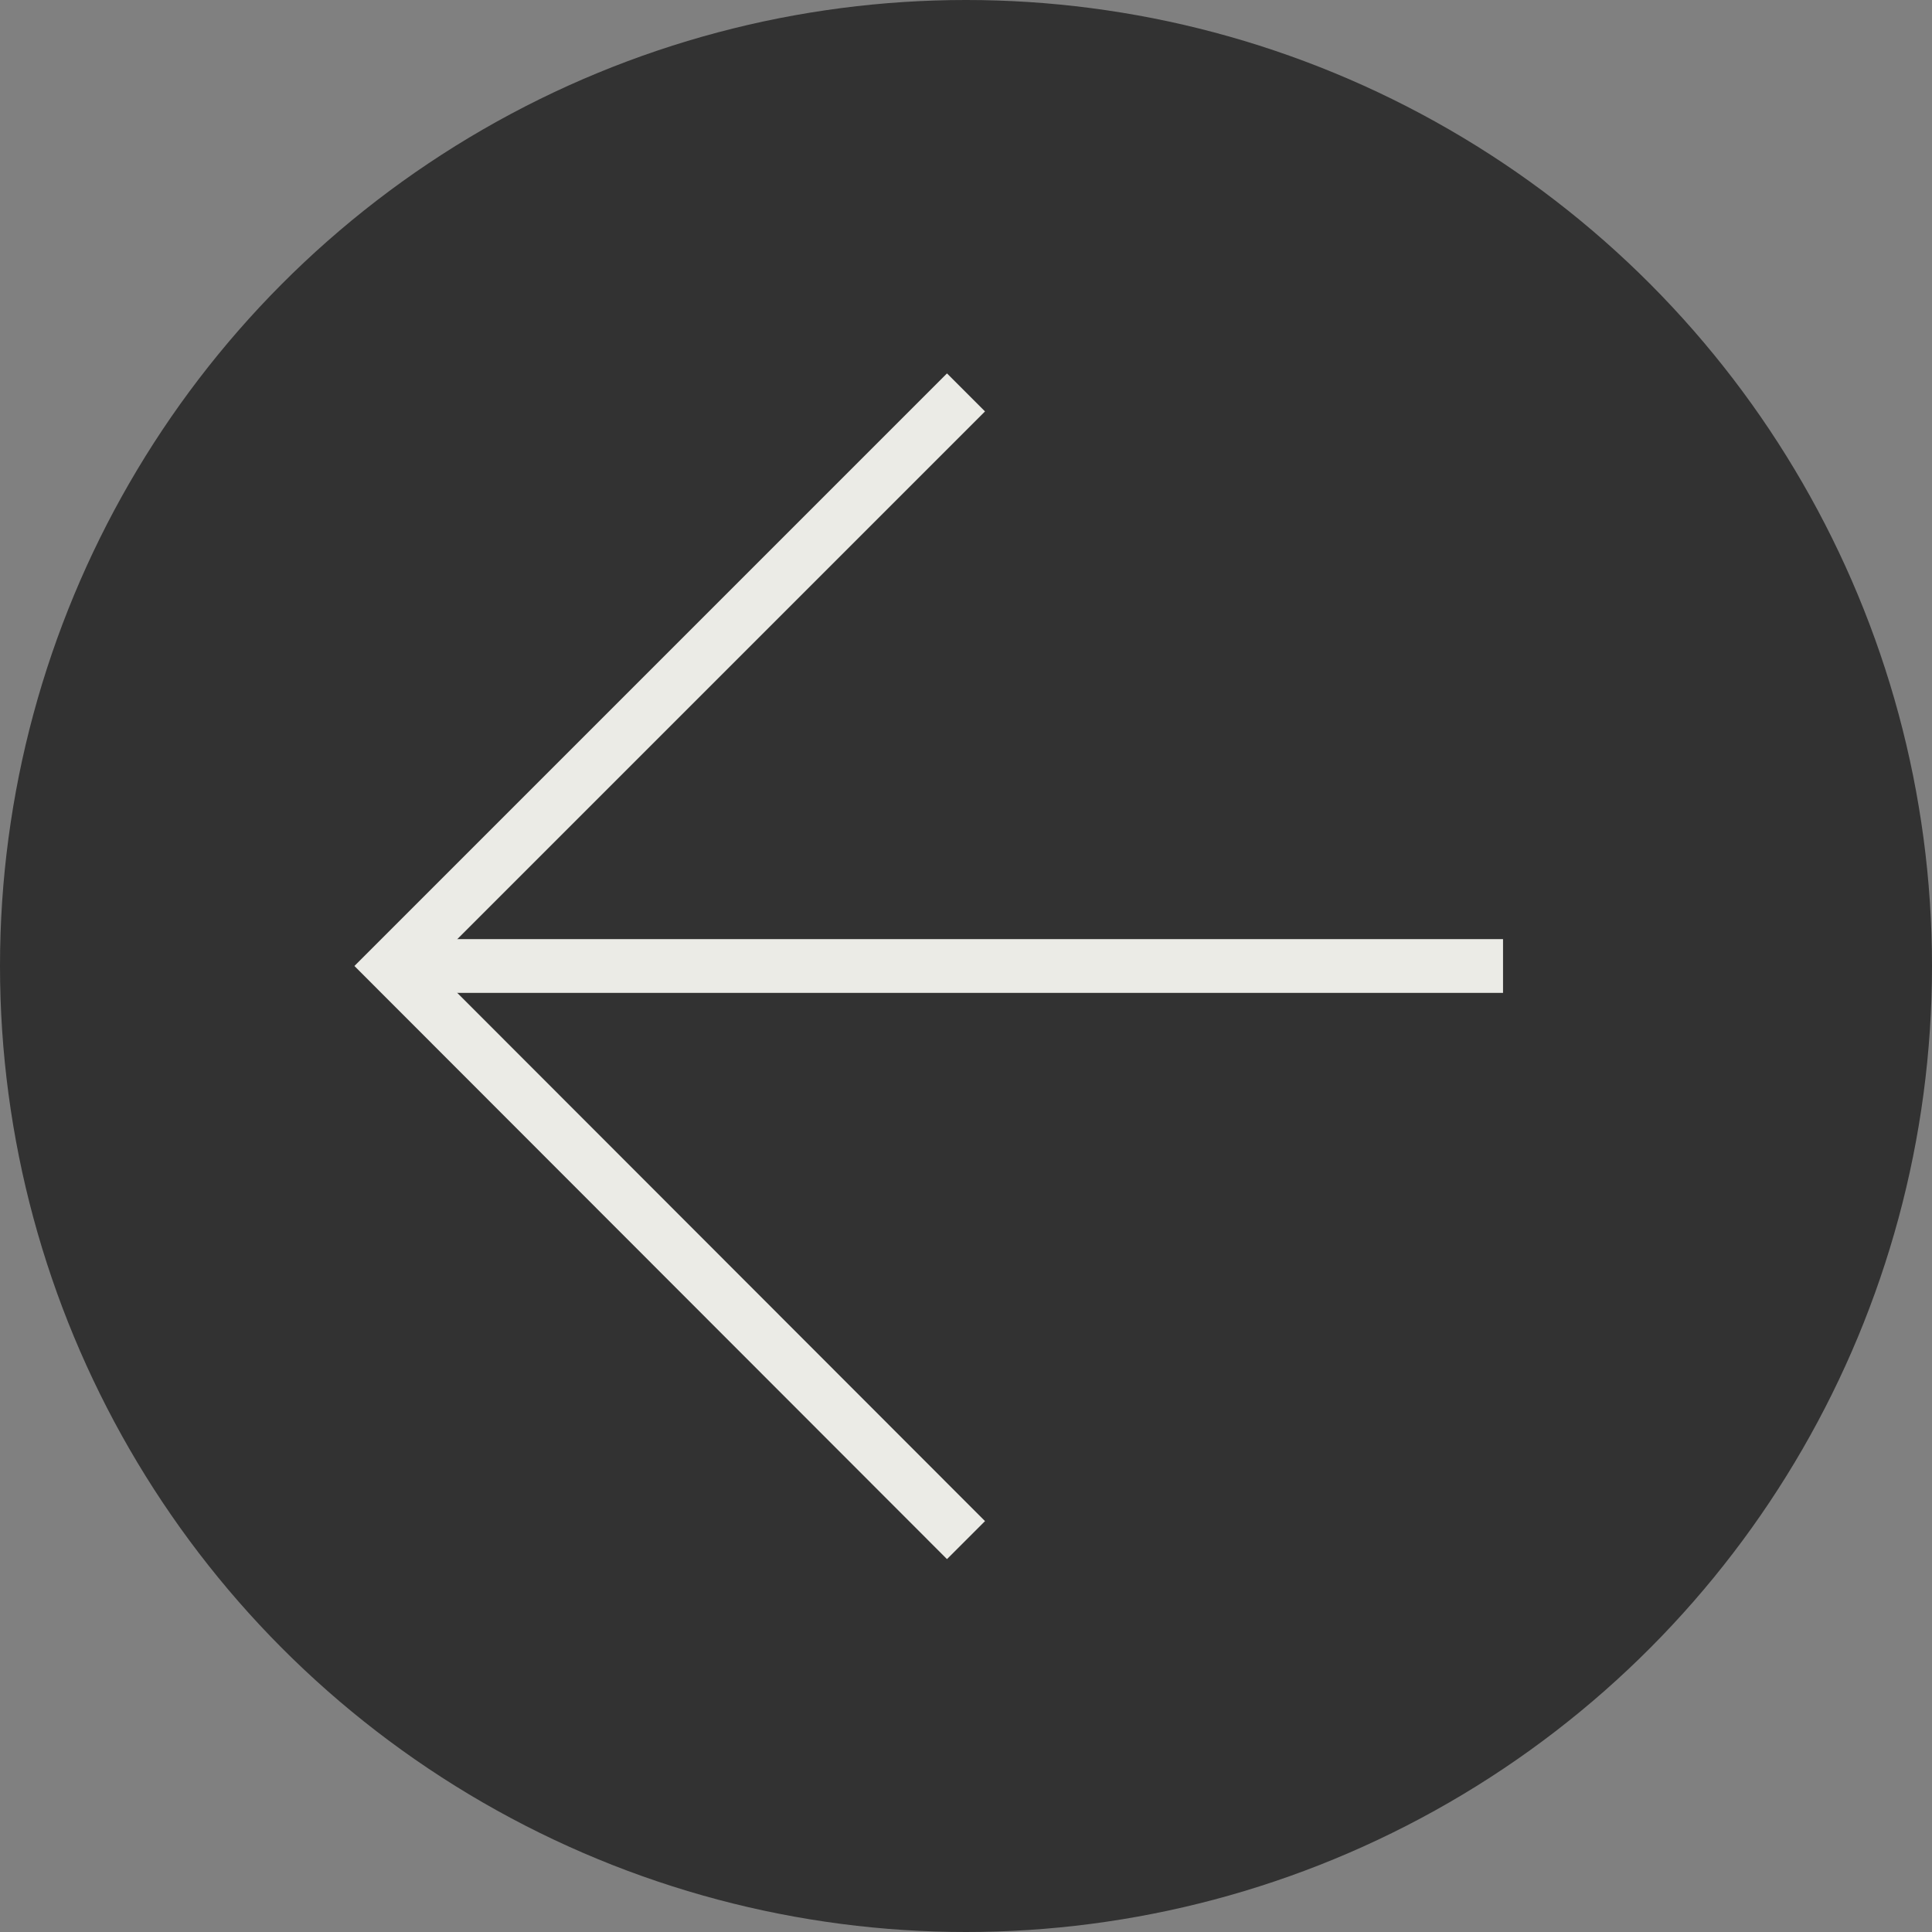 <?xml version="1.0" encoding="UTF-8"?><svg id="uuid-fc56f383-3bf8-4149-9b4b-dd972cbc9452" xmlns="http://www.w3.org/2000/svg" viewBox="0 0 35.94 35.94"><rect x="0" y="0" width="35.94" height="35.94" fill="#808080" stroke="none"/><defs><style>.uuid-a42bc423-edad-4388-b45a-8cf938298421{fill:#323232;}.uuid-a989f065-3141-4513-bb26-97fba4a6f56d{fill:none;stroke:#ebebe6;stroke-miterlimit:10;}</style></defs><g id="uuid-e6cbec4e-b5b0-4e19-a212-2232cd244b66"><g><g id="uuid-ef5588db-a482-4f60-8e8a-24f82ee973e8"><circle id="uuid-117011c1-3290-47af-94fe-d21dfaec0f29" class="uuid-a42bc423-edad-4388-b45a-8cf938298421" cx="17.97" cy="17.97" r="17.97"/></g><line id="uuid-51411d13-a192-43d7-9760-05c475da6ead" class="uuid-a989f065-3141-4513-bb26-97fba4a6f56d" x1="27.96" y1="17.97" x2="7.3" y2="17.97"/><path id="uuid-4b433e23-21e6-40ec-a3e4-67193a7c2505" class="uuid-a989f065-3141-4513-bb26-97fba4a6f56d" d="M17.97,28.65L7.3,17.97,17.97,7.3"/></g></g></svg>